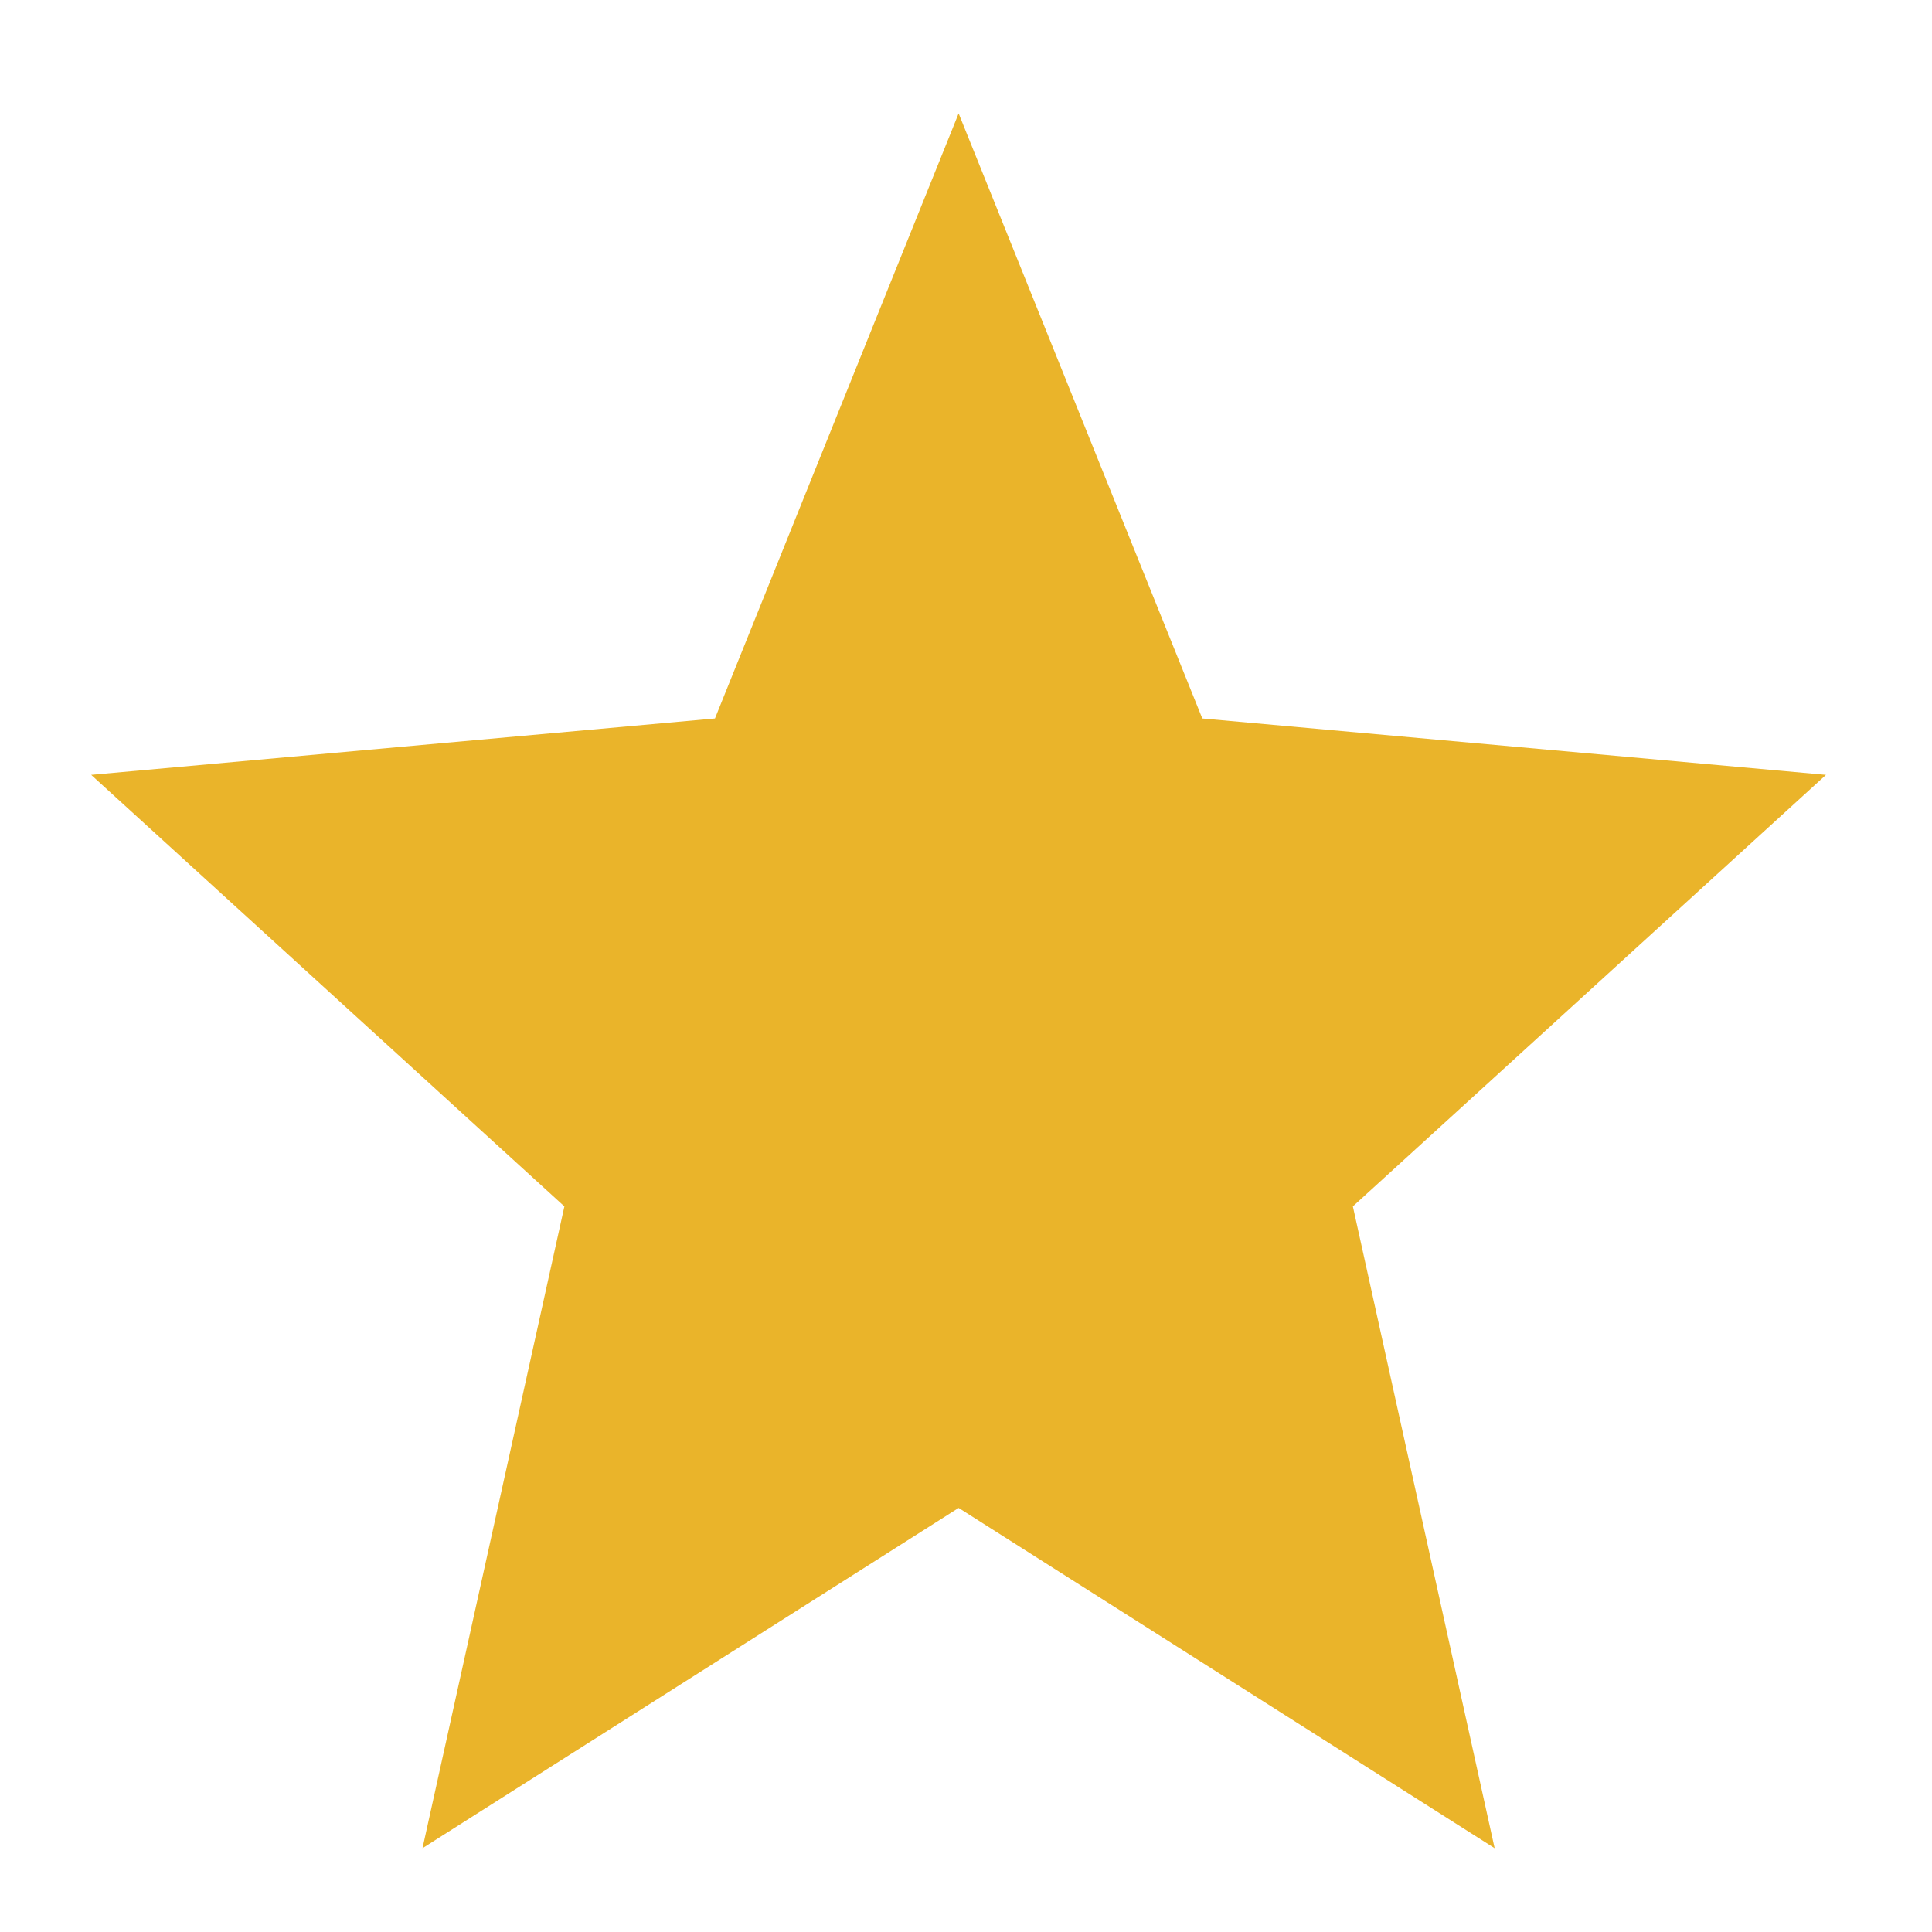 <svg width="16" height="16" viewBox="0 0 16 16" fill="none" xmlns="http://www.w3.org/2000/svg">
<path d="M7.939 12.488L12.378 15.306L11.204 9.991L15.122 6.417L9.957 5.95L7.939 0.939L5.921 5.95L0.755 6.417L4.674 9.991L3.499 15.306L7.939 12.488Z" fill="#EAB42A"/>
</svg>
